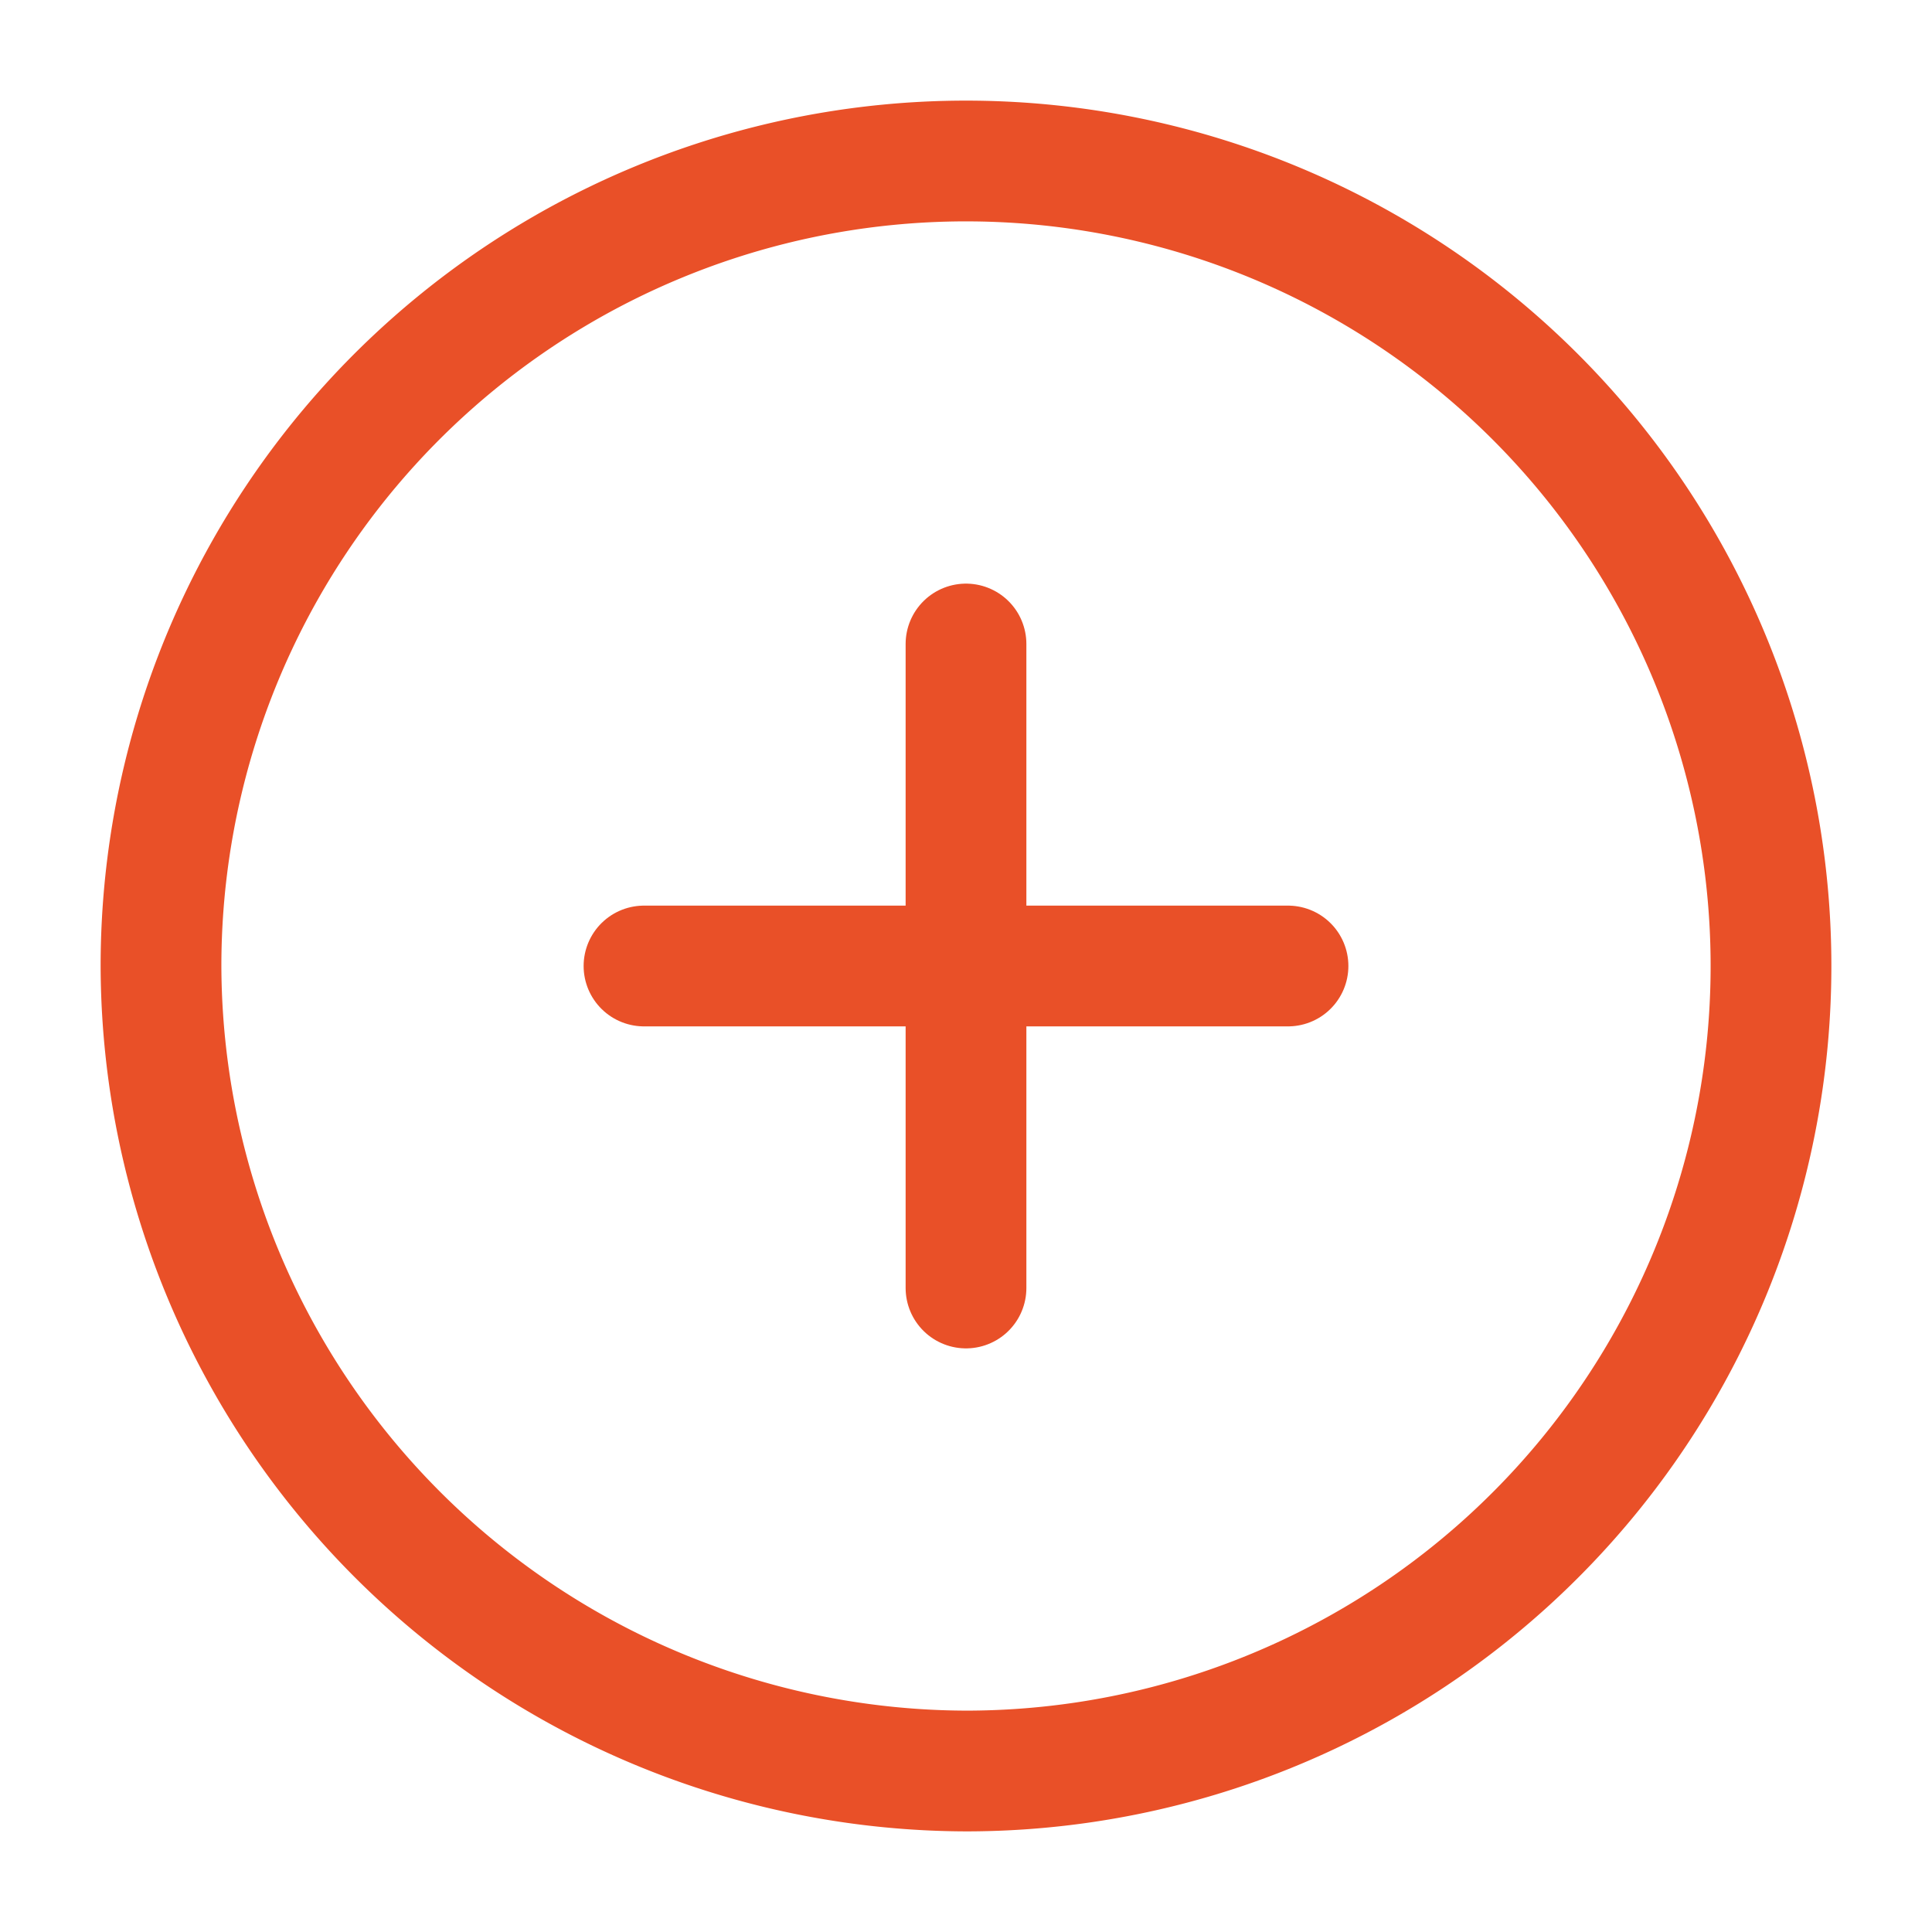 <svg id="add-circle_linear" data-name="add-circle/linear" xmlns="http://www.w3.org/2000/svg" width="24" height="24" viewBox="0 0 24 24">
  <g id="vuesax_linear_add-circle" data-name="vuesax/linear/add-circle">
    <g id="add-circle">
      <path id="Vector" d="M10,20A10,10,0,1,0,0,10,10.029,10.029,0,0,0,10,20Z" transform="translate(2 2)" fill="none" stroke="#e95028" stroke-linecap="round" stroke-linejoin="round" stroke-width="1.5"/>
      <path id="Vector-2" data-name="Vector" d="M0,0H8" transform="translate(8 12)" fill="none" stroke="#e95028" stroke-linecap="round" stroke-linejoin="round" stroke-width="1.5"/>
      <path id="Vector-3" data-name="Vector" d="M0,8V0" transform="translate(12 8)" fill="none" stroke="#e95028" stroke-linecap="round" stroke-linejoin="round" stroke-width="1.5"/>
      <path id="Vector-4" data-name="Vector" d="M0,0H24V24H0Z" fill="none" opacity="0"/>
    </g>
  </g>
</svg>
